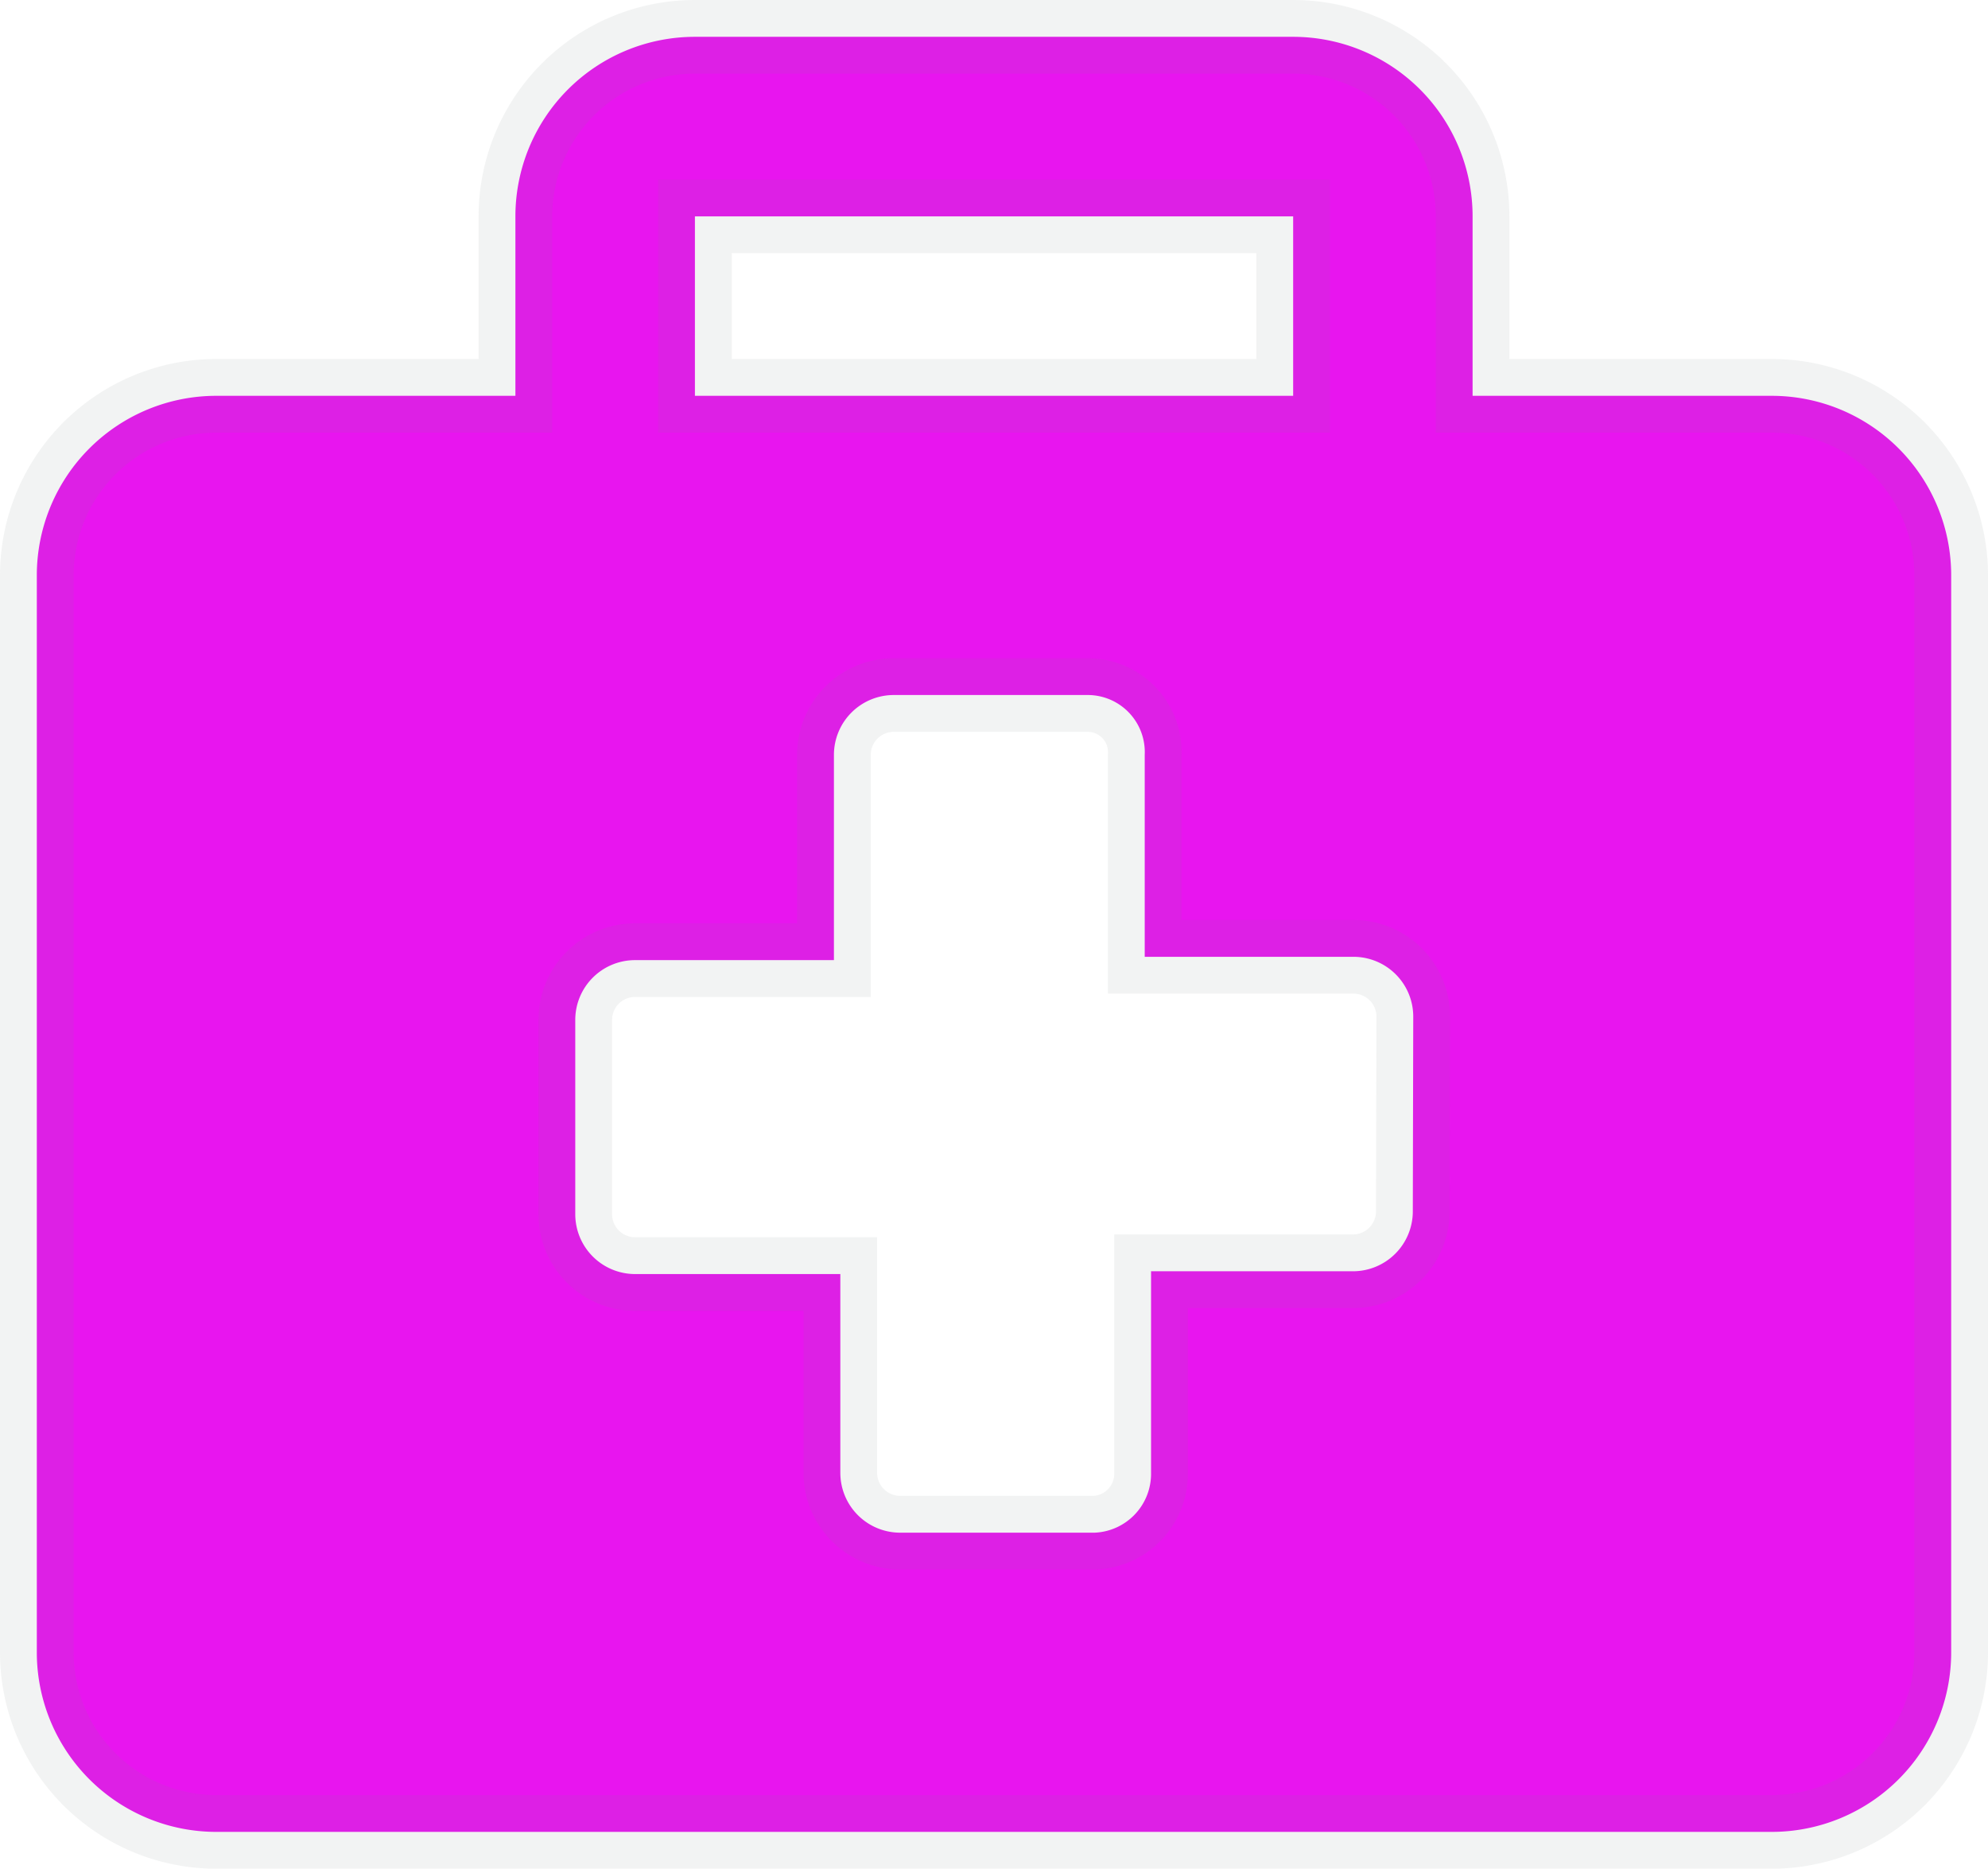 <svg xmlns="http://www.w3.org/2000/svg" width="27" height="25.375" viewBox="0 0 27 25.375"><path d="M23.563,5.125H19.5V2.688A2.438,2.438,0,0,0,17.063.25H8.938A2.438,2.438,0,0,0,6.5,2.688V5.125H2.438A2.438,2.438,0,0,0,0,7.563V22.188a2.438,2.438,0,0,0,2.438,2.438H23.563A2.438,2.438,0,0,0,26,22.188V7.563A2.438,2.438,0,0,0,23.563,5.125ZM8.938,2.688h8.125V5.125H8.938ZM18.688,16.2a.813.813,0,0,1-.812.813H15.133V19.75a.8.8,0,0,1-.767.813H11.725a.813.813,0,0,1-.812-.812v-2.7H8.125a.813.813,0,0,1-.812-.812V13.6a.812.812,0,0,1,.813-.812h2.7V10a.813.813,0,0,1,.813-.812h2.641a.775.775,0,0,1,.767.813v2.742h2.834a.812.812,0,0,1,.813.813Z" transform="translate(0.5 0.25)" fill="#e815ef" stroke="rgba(128,134,139,0.1)" stroke-width="1"/></svg>